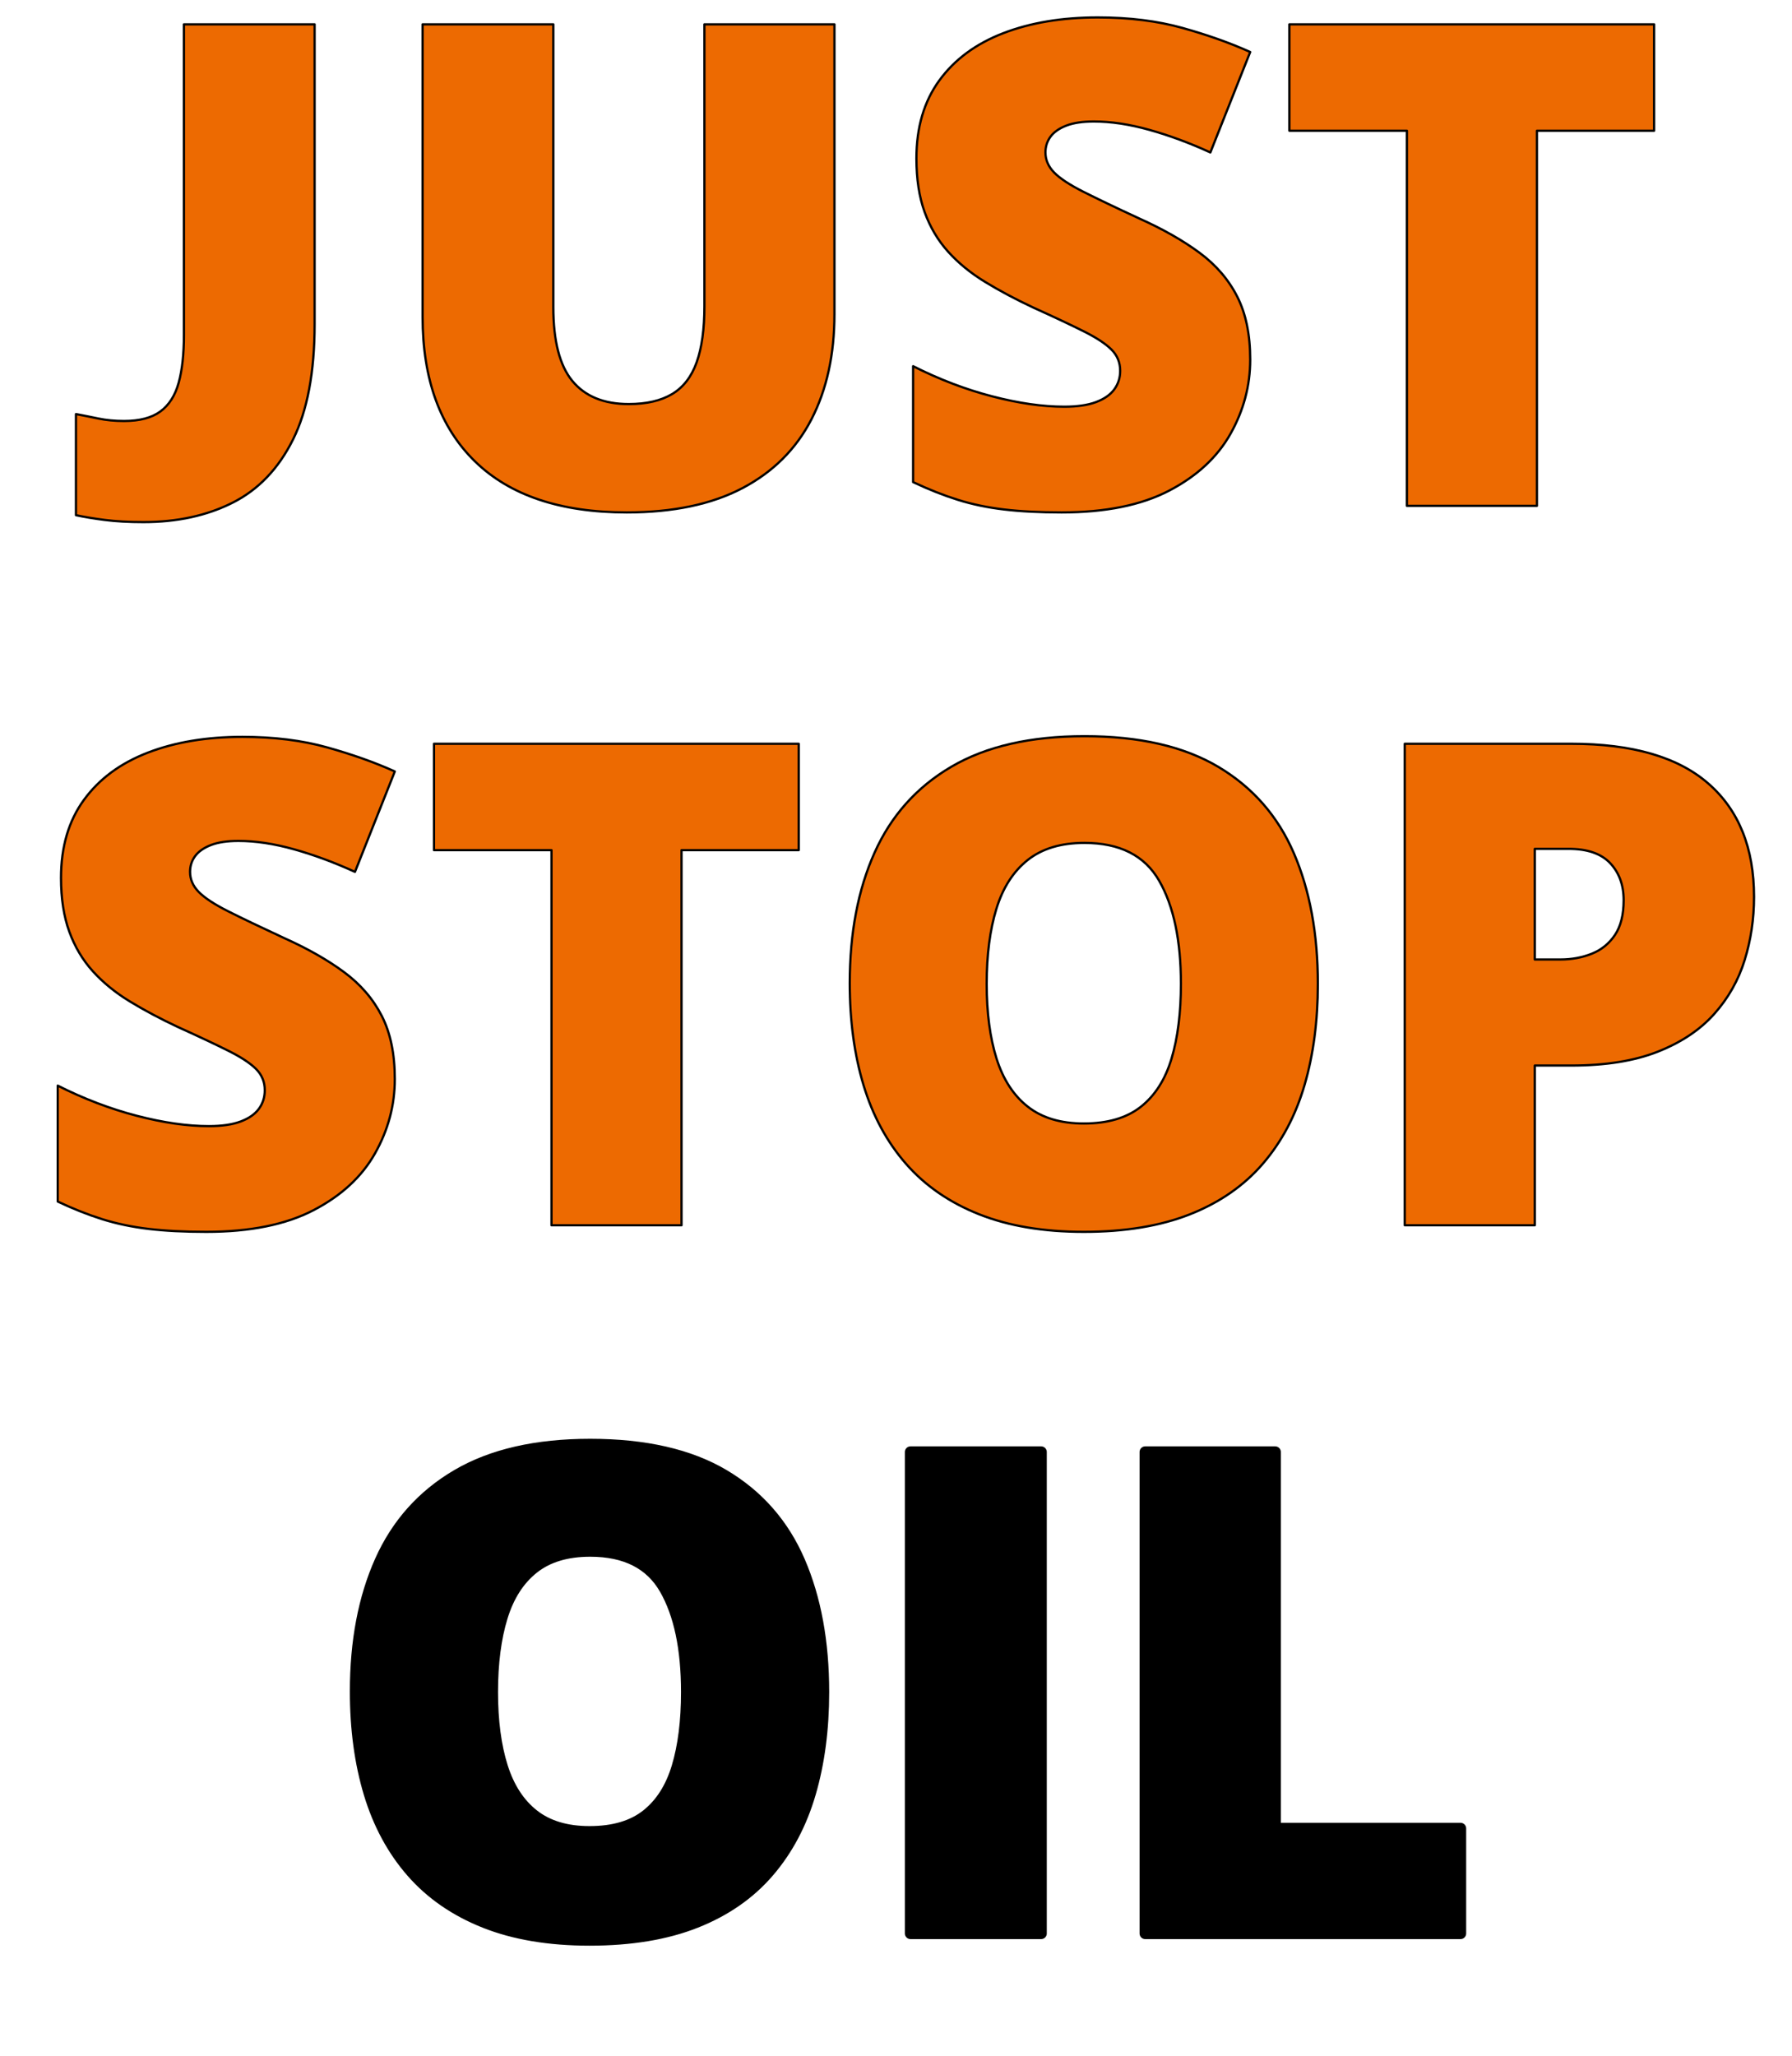 <?xml version="1.0" encoding="UTF-8" standalone="no"?>
<!DOCTYPE svg PUBLIC "-//W3C//DTD SVG 1.1//EN" "http://www.w3.org/Graphics/SVG/1.1/DTD/svg11.dtd">
<!-- Created with Vectornator (http://vectornator.io/) -->
<svg height="100%" stroke-miterlimit="10" style="fill-rule:nonzero;clip-rule:evenodd;stroke-linecap:round;stroke-linejoin:round;" version="1.1" viewBox="0 0 159.483 182.917" width="100%" xml:space="preserve" xmlns="http://www.w3.org/2000/svg" xmlns:xlink="http://www.w3.org/1999/xlink">
<defs>
<filter color-interpolation-filters="sRGB" filterUnits="userSpaceOnUse" height="46.979" id="Filter" width="23.94" x="5.41" y="1.815">
<feDropShadow dx="-3.67321e-06" dy="1" flood-color="#000000" flood-opacity="0.333" in="SourceGraphic" result="Shadow" stdDeviation="0.5"/>
</filter>
<filter color-interpolation-filters="sRGB" filterUnits="userSpaceOnUse" height="46.118" id="Filter_2" width="39.35" x="36.262" y="1.815">
<feDropShadow dx="-3.67321e-06" dy="1" flood-color="#000000" flood-opacity="0.333" in="SourceGraphic" result="Shadow" stdDeviation="0.5"/>
</filter>
<filter color-interpolation-filters="sRGB" filterUnits="userSpaceOnUse" height="46.733" id="Filter_3" width="32.7" x="79.915" y="1.2">
<feDropShadow dx="-3.67321e-06" dy="1" flood-color="#000000" flood-opacity="0.333" in="SourceGraphic" result="Shadow" stdDeviation="0.5"/>
</filter>
<filter color-interpolation-filters="sRGB" filterUnits="userSpaceOnUse" height="45.532" id="Filter_4" width="35.161" x="113.401" y="1.815">
<feDropShadow dx="-3.67321e-06" dy="1" flood-color="#000000" flood-opacity="0.333" in="SourceGraphic" result="Shadow" stdDeviation="0.5"/>
</filter>
<filter color-interpolation-filters="sRGB" filterUnits="userSpaceOnUse" height="46.792" id="Filter_5" width="153.667" x="3.787" y="65.14">
<feDropShadow dx="-3.67321e-06" dy="1" flood-color="#000000" flood-opacity="0.333" in="SourceGraphic" result="Shadow" stdDeviation="0.5"/>
</filter>
</defs>
<g id="unmasked">
<path d="M12.766 46.444C11.457 46.444 10.31 46.381 9.323 46.254C8.337 46.127 7.482 45.986 6.76 45.829L6.76 36.835C7.385 36.952 8.049 37.084 8.752 37.231C9.455 37.377 10.217 37.45 11.037 37.45C12.424 37.45 13.503 37.167 14.274 36.601C15.046 36.034 15.588 35.185 15.9 34.052C16.213 32.919 16.369 31.503 16.369 29.804L16.369 2.165L28 2.165L28 28.808C28 33.105 27.355 36.542 26.066 39.12C24.777 41.698 22.99 43.564 20.705 44.716C18.42 45.868 15.773 46.444 12.766 46.444Z" fill="#ed6a01" fill-rule="nonzero" filter="url(#Filter)" stroke="#000000" stroke-linecap="butt" stroke-linejoin="round" stroke-width="0.2"/>
<path d="M74.263 2.165L74.263 27.947C74.263 31.54 73.579 34.66 72.212 37.307C70.845 39.953 68.794 41.994 66.06 43.43C63.325 44.865 59.898 45.583 55.776 45.583C49.878 45.583 45.376 44.069 42.27 41.042C39.165 38.015 37.612 33.737 37.612 28.21L37.612 2.165L49.243 2.165L49.243 27.302C49.243 30.329 49.81 32.527 50.942 33.894C52.075 35.261 53.745 35.944 55.952 35.944C57.534 35.944 58.823 35.647 59.819 35.051C60.815 34.455 61.543 33.513 62.002 32.224C62.461 30.935 62.69 29.275 62.69 27.243L62.69 2.165L74.263 2.165Z" fill="#ed6a01" fill-rule="nonzero" filter="url(#Filter_2)" stroke="#000000" stroke-linecap="butt" stroke-linejoin="round" stroke-width="0.2"/>
<path d="M111.265 31.989C111.265 34.314 110.679 36.516 109.507 38.596C108.335 40.676 106.514 42.361 104.043 43.65C101.572 44.939 98.384 45.583 94.478 45.583C92.524 45.583 90.811 45.495 89.336 45.319C87.861 45.144 86.489 44.856 85.22 44.455C83.95 44.055 82.632 43.532 81.265 42.888L81.265 32.575C83.589 33.747 85.933 34.641 88.296 35.256C90.659 35.871 92.798 36.179 94.712 36.179C95.864 36.179 96.807 36.042 97.539 35.769C98.272 35.495 98.814 35.119 99.165 34.641C99.517 34.162 99.692 33.611 99.692 32.986C99.692 32.243 99.434 31.613 98.916 31.096C98.398 30.578 97.573 30.036 96.44 29.47C95.308 28.904 93.814 28.2 91.958 27.36C90.376 26.618 88.945 25.857 87.666 25.075C86.387 24.294 85.293 23.401 84.385 22.395C83.477 21.389 82.778 20.212 82.29 18.864C81.802 17.517 81.558 15.925 81.558 14.089C81.558 11.335 82.236 9.026 83.594 7.16C84.951 5.295 86.846 3.894 89.277 2.956C91.709 2.019 94.517 1.55 97.7 1.55C100.493 1.55 103.008 1.863 105.244 2.487C107.48 3.112 109.487 3.825 111.265 4.626L107.72 13.562C105.884 12.722 104.077 12.053 102.3 11.555C100.522 11.057 98.872 10.808 97.349 10.808C96.353 10.808 95.537 10.93 94.902 11.174C94.268 11.418 93.799 11.745 93.496 12.155C93.193 12.566 93.042 13.034 93.042 13.562C93.042 14.226 93.301 14.822 93.818 15.349C94.336 15.876 95.205 16.448 96.426 17.063C97.647 17.678 99.311 18.474 101.421 19.45C103.511 20.388 105.288 21.399 106.753 22.483C108.218 23.567 109.336 24.865 110.107 26.379C110.879 27.893 111.265 29.763 111.265 31.989Z" fill="#ed6a01" fill-rule="nonzero" filter="url(#Filter_3)" stroke="#000000" stroke-linecap="butt" stroke-linejoin="round" stroke-width="0.2"/>
<path d="M136.782 44.997L125.21 44.997L125.21 11.628L114.751 11.628L114.751 2.165L147.212 2.165L147.212 11.628L136.782 11.628L136.782 44.997Z" fill="#ed6a01" fill-rule="nonzero" filter="url(#Filter_4)" stroke="#000000" stroke-linecap="butt" stroke-linejoin="round" stroke-width="0.2"/>
<g filter="url(#Filter_5)">
<path d="M35.137 95.988C35.137 98.312 34.551 100.514 33.379 102.594C32.207 104.675 30.386 106.359 27.915 107.648C25.444 108.937 22.256 109.582 18.35 109.582C16.396 109.582 14.683 109.494 13.208 109.318C11.733 109.142 10.361 108.854 9.092 108.454C7.822 108.053 6.504 107.531 5.137 106.886L5.137 96.574C7.461 97.746 9.805 98.639 12.168 99.255C14.531 99.87 16.67 100.177 18.584 100.177C19.736 100.177 20.679 100.041 21.411 99.767C22.144 99.494 22.686 99.118 23.037 98.639C23.389 98.161 23.564 97.609 23.564 96.984C23.564 96.242 23.306 95.612 22.788 95.094C22.27 94.577 21.445 94.035 20.312 93.469C19.18 92.902 17.686 92.199 15.83 91.359C14.248 90.617 12.817 89.855 11.538 89.074C10.259 88.293 9.165 87.399 8.257 86.393C7.349 85.388 6.65 84.211 6.162 82.863C5.674 81.515 5.43 79.924 5.43 78.088C5.43 75.334 6.108 73.024 7.466 71.159C8.823 69.294 10.718 67.892 13.149 66.955C15.581 66.017 18.389 65.549 21.572 65.549C24.365 65.549 26.88 65.861 29.116 66.486C31.352 67.111 33.359 67.824 35.137 68.625L31.592 77.56C29.756 76.721 27.949 76.052 26.172 75.553C24.395 75.055 22.744 74.806 21.221 74.806C20.225 74.806 19.409 74.928 18.774 75.173C18.14 75.417 17.671 75.744 17.368 76.154C17.065 76.564 16.914 77.033 16.914 77.56C16.914 78.224 17.173 78.82 17.69 79.347C18.208 79.875 19.077 80.446 20.298 81.061C21.519 81.677 23.184 82.472 25.293 83.449C27.383 84.386 29.16 85.397 30.625 86.481C32.09 87.565 33.208 88.864 33.98 90.378C34.751 91.891 35.137 93.761 35.137 95.988Z" fill="#ed6a01" fill-rule="nonzero" opacity="1" stroke="#000000" stroke-linecap="butt" stroke-linejoin="round" stroke-width="0.2"/>
<path d="M60.654 108.996L49.082 108.996L49.082 75.627L38.623 75.627L38.623 66.164L71.084 66.164L71.084 75.627L60.654 75.627L60.654 108.996Z" fill="#ed6a01" fill-rule="nonzero" opacity="1" stroke="#000000" stroke-linecap="butt" stroke-linejoin="round" stroke-width="0.2"/>
<path d="M117.285 87.521C117.285 90.822 116.89 93.825 116.099 96.53C115.308 99.235 114.072 101.564 112.393 103.517C110.713 105.47 108.555 106.969 105.918 108.014C103.281 109.059 100.127 109.582 96.455 109.582C92.861 109.582 89.751 109.059 87.124 108.014C84.497 106.969 82.334 105.475 80.635 103.532C78.936 101.589 77.676 99.26 76.856 96.545C76.035 93.83 75.625 90.802 75.625 87.463C75.625 83.01 76.362 79.138 77.837 75.846C79.311 72.555 81.592 70.007 84.678 68.2C87.764 66.393 91.709 65.49 96.514 65.49C101.396 65.49 105.366 66.398 108.423 68.215C111.479 70.031 113.721 72.59 115.146 75.89C116.572 79.191 117.285 83.068 117.285 87.521ZM87.812 87.521C87.812 90.099 88.106 92.316 88.691 94.172C89.277 96.027 90.205 97.453 91.475 98.449C92.744 99.445 94.404 99.943 96.455 99.943C98.584 99.943 100.278 99.445 101.538 98.449C102.798 97.453 103.706 96.027 104.263 94.172C104.819 92.316 105.098 90.099 105.098 87.521C105.098 83.654 104.453 80.597 103.164 78.351C101.875 76.105 99.658 74.982 96.514 74.982C94.424 74.982 92.739 75.49 91.46 76.506C90.181 77.521 89.253 78.967 88.677 80.842C88.101 82.717 87.812 84.943 87.812 87.521Z" fill="#ed6a01" fill-rule="nonzero" opacity="1" stroke="#000000" stroke-linecap="butt" stroke-linejoin="round" stroke-width="0.2"/>
<path d="M139.844 66.164C145.273 66.164 149.341 67.346 152.046 69.709C154.751 72.072 156.104 75.431 156.104 79.787C156.104 81.74 155.825 83.615 155.269 85.412C154.712 87.209 153.804 88.81 152.544 90.217C151.284 91.623 149.614 92.736 147.534 93.556C145.454 94.377 142.891 94.787 139.844 94.787L136.592 94.787L136.592 108.996L125.02 108.996L125.02 66.164L139.844 66.164ZM139.58 75.51L136.592 75.51L136.592 85.353L138.877 85.353C139.873 85.353 140.801 85.182 141.66 84.841C142.52 84.499 143.208 83.942 143.726 83.171C144.243 82.399 144.502 81.369 144.502 80.08C144.502 78.732 144.102 77.634 143.301 76.784C142.5 75.934 141.26 75.51 139.58 75.51Z" fill="#ed6a01" fill-rule="nonzero" opacity="1" stroke="#000000" stroke-linecap="butt" stroke-linejoin="round" stroke-width="0.2"/>
</g>
</g>
<g id="mask">
<path d="M73.296 150.521C73.296 153.822 72.9 156.825 72.109 159.53C71.318 162.235 70.083 164.564 68.403 166.517C66.724 168.47 64.565 169.969 61.929 171.014C59.292 172.059 56.138 172.582 52.466 172.582C48.872 172.582 45.762 172.059 43.135 171.014C40.508 169.969 38.345 168.475 36.645 166.532C34.946 164.589 33.687 162.26 32.866 159.545C32.046 156.83 31.636 153.803 31.636 150.463C31.636 146.01 32.373 142.137 33.848 138.846C35.322 135.555 37.602 133.007 40.688 131.2C43.774 129.393 47.72 128.49 52.524 128.49C57.407 128.49 61.377 129.398 64.434 131.215C67.49 133.031 69.731 135.59 71.157 138.89C72.583 142.191 73.296 146.068 73.296 150.521ZM43.823 150.521C43.823 153.099 44.116 155.316 44.702 157.172C45.288 159.027 46.216 160.453 47.485 161.449C48.755 162.445 50.415 162.943 52.466 162.943C54.595 162.943 56.289 162.445 57.549 161.449C58.809 160.453 59.717 159.027 60.273 157.172C60.83 155.316 61.108 153.099 61.108 150.521C61.108 146.654 60.464 143.597 59.175 141.351C57.886 139.105 55.669 137.982 52.524 137.982C50.435 137.982 48.75 138.49 47.471 139.506C46.191 140.521 45.264 141.967 44.688 143.842C44.111 145.717 43.823 147.943 43.823 150.521ZM81.03 171.996L81.03 129.164L92.661 129.164L92.661 171.996L81.03 171.996ZM101.919 171.996L101.919 129.164L113.491 129.164L113.491 162.65L129.985 162.65L129.985 171.996L101.919 171.996Z" fill="#000000" fill-rule="nonzero" opacity="1" stroke="#000000" stroke-linecap="butt" stroke-linejoin="round" stroke-width="1"/>
</g>
</svg>
